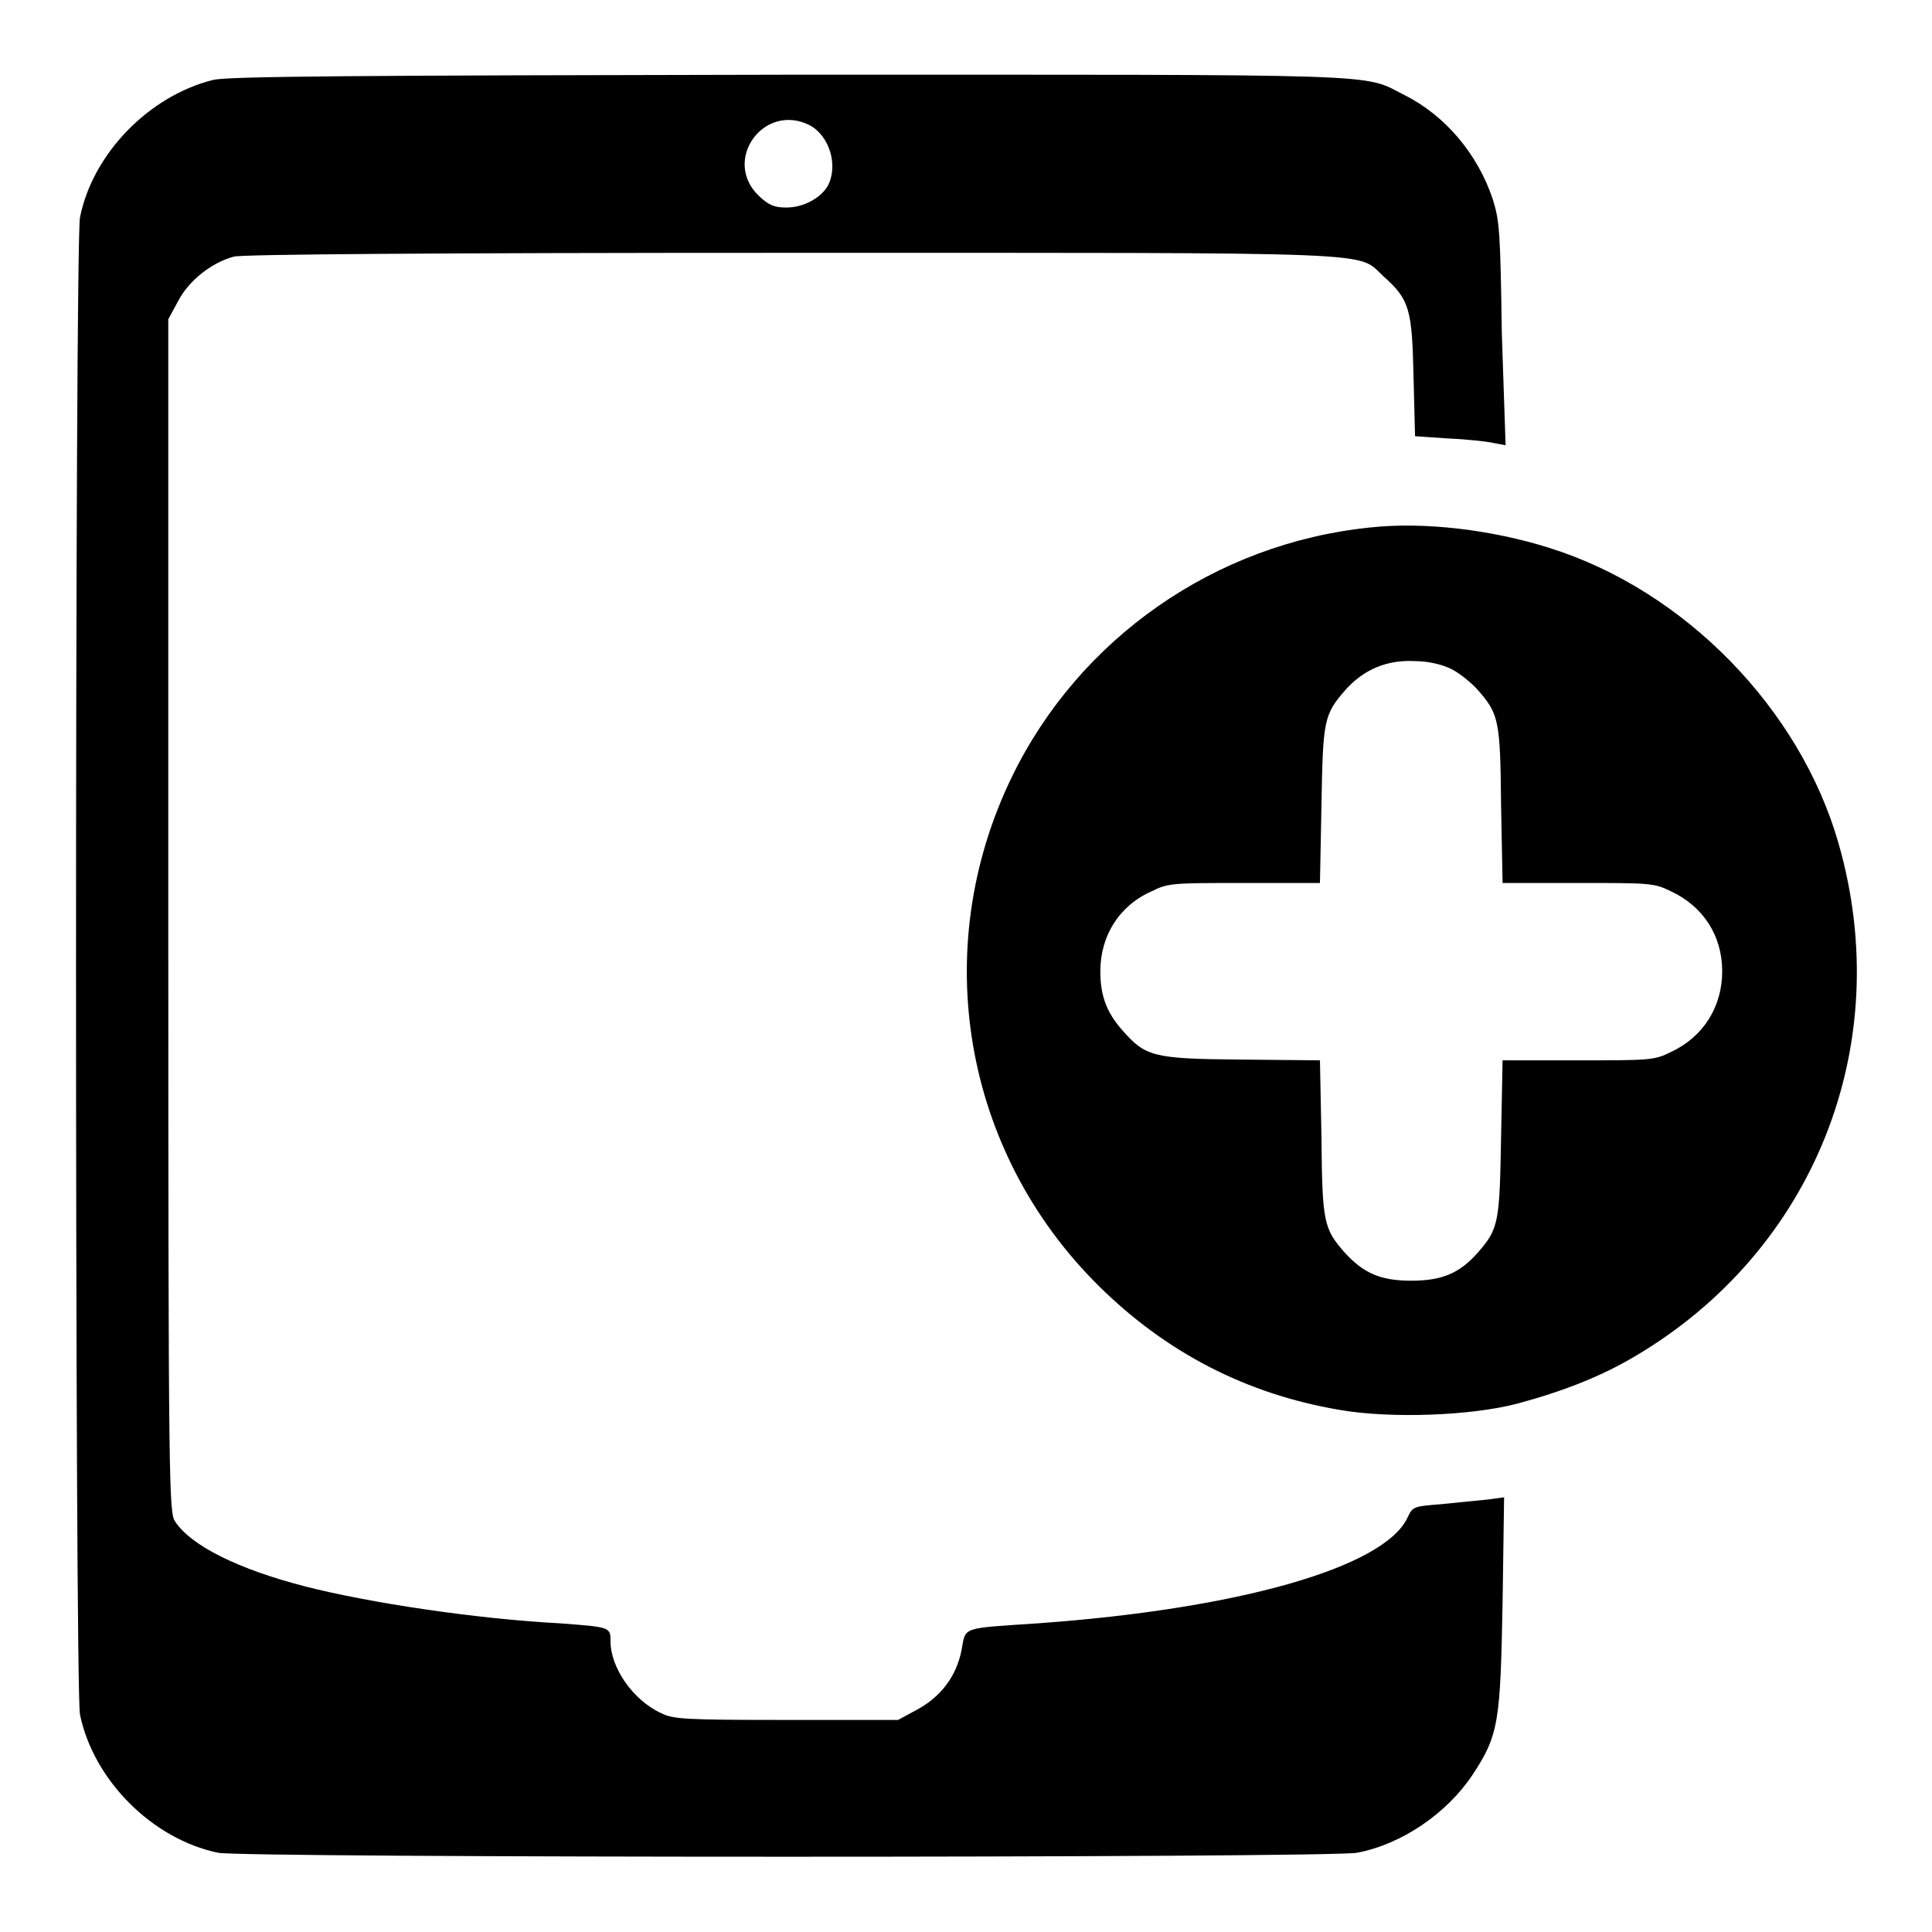 <?xml version="1.0" encoding="utf-8"?>
<!-- Svg Vector Icons : http://www.onlinewebfonts.com/icon -->
<!DOCTYPE svg PUBLIC "-//W3C//DTD SVG 1.1//EN" "http://www.w3.org/Graphics/SVG/1.1/DTD/svg11.dtd">
<svg version="1.1" xmlns="http://www.w3.org/2000/svg" xmlns:xlink="http://www.w3.org/1999/xlink" x="0px" y="0px" viewBox="0 0 256 256" enable-background="new 0 0 256 256" xml:space="preserve">
<g><g><g><path fill="#000000" d="M28.2,10.6c-8.4,2.1-15.9,9.7-17.6,18.2c-0.7,3.5-0.7,195,0,198.4c1.8,8.7,9.6,16.5,18.3,18.3c3.3,0.7,147.3,0.7,150.9,0c5.9-1.1,11.9-5.2,15.3-10.3c3.5-5.3,3.7-7,4-22.8l0.2-14l-2.2,0.3c-1.2,0.1-4,0.4-6,0.6c-3.8,0.3-3.9,0.3-4.6,1.8c-3.1,6.6-22.4,12.1-49,14c-10.3,0.7-9.5,0.4-10.1,3.6c-0.7,3.5-2.8,6.2-6,7.9l-2.4,1.3h-14.8c-13.5,0-15-0.1-16.6-0.9c-3.7-1.7-6.7-6-6.7-9.5c0-1.9,0-1.9-6.7-2.4c-11.2-0.6-25.2-2.7-33.8-4.9c-8.9-2.3-15.1-5.4-17.2-8.6c-0.8-1.2-0.9-3.9-0.9-80.4V42.3l1.3-2.4c1.4-2.7,4.4-5.1,7.4-5.9c1.2-0.3,26.1-0.5,73.7-0.5c80,0,75-0.2,78.6,3.1c3.5,3.1,3.8,4.4,4,13.3l0.2,7.9l4.4,0.3c2.4,0.1,5.2,0.4,6,0.6l1.6,0.3L199,44.2c-0.2-13.6-0.3-14.9-1.2-17.8c-2-6-6.3-11.1-11.7-13.8c-5.7-2.9-0.9-2.7-81.7-2.7C47,10,30.1,10.1,28.2,10.6z M107.3,16.6c2.6,1.4,3.8,5.3,2.4,8c-0.9,1.6-3.2,2.9-5.5,2.9c-1.6,0-2.3-0.3-3.6-1.5C95.6,21.3,101.2,13.5,107.3,16.6z"/><path fill="#000000" d="M181.5,69.9c-20.5,2.1-38.5,14.7-47.4,33c-11.1,22.8-6.5,49.7,11.5,67.5c8.9,8.8,19.5,14.3,31.8,16.4c6.8,1.2,17.5,0.8,23.6-0.8c6-1.6,11.1-3.6,15.5-6.2c23.9-14,34.8-41.4,27.1-68.1c-5.1-17.8-20.4-33.5-38.3-39.1C197.7,70.2,188.7,69.1,181.5,69.9z M192.4,88.7c1,0.5,2.6,1.8,3.4,2.7c2.8,3.2,3,4,3.1,15.3l0.2,10.3h10c9.5,0,10.1,0,12.3,1.1c4.3,2,6.8,5.9,6.8,10.6c0,4.7-2.5,8.7-6.8,10.7c-2.2,1.1-2.8,1.1-12.3,1.1h-10l-0.2,10.2c-0.2,11.3-0.3,12.1-3.1,15.3c-2.4,2.7-4.7,3.7-8.8,3.7c-4.1,0-6.3-1-8.8-3.7c-2.8-3.2-3-4-3.1-15.3l-0.2-10.2l-10.4-0.1c-11.8-0.1-12.7-0.4-15.8-3.9c-2.1-2.4-2.9-4.6-2.9-7.8c0-4.7,2.5-8.7,6.8-10.6c2.2-1.1,2.8-1.1,12.3-1.1h10l0.2-10.3c0.2-11.3,0.3-12,3.2-15.3c2.4-2.7,5.5-4,9.2-3.8C189.3,87.6,191.3,88.1,192.4,88.7z"/></g></g></g>
</svg>